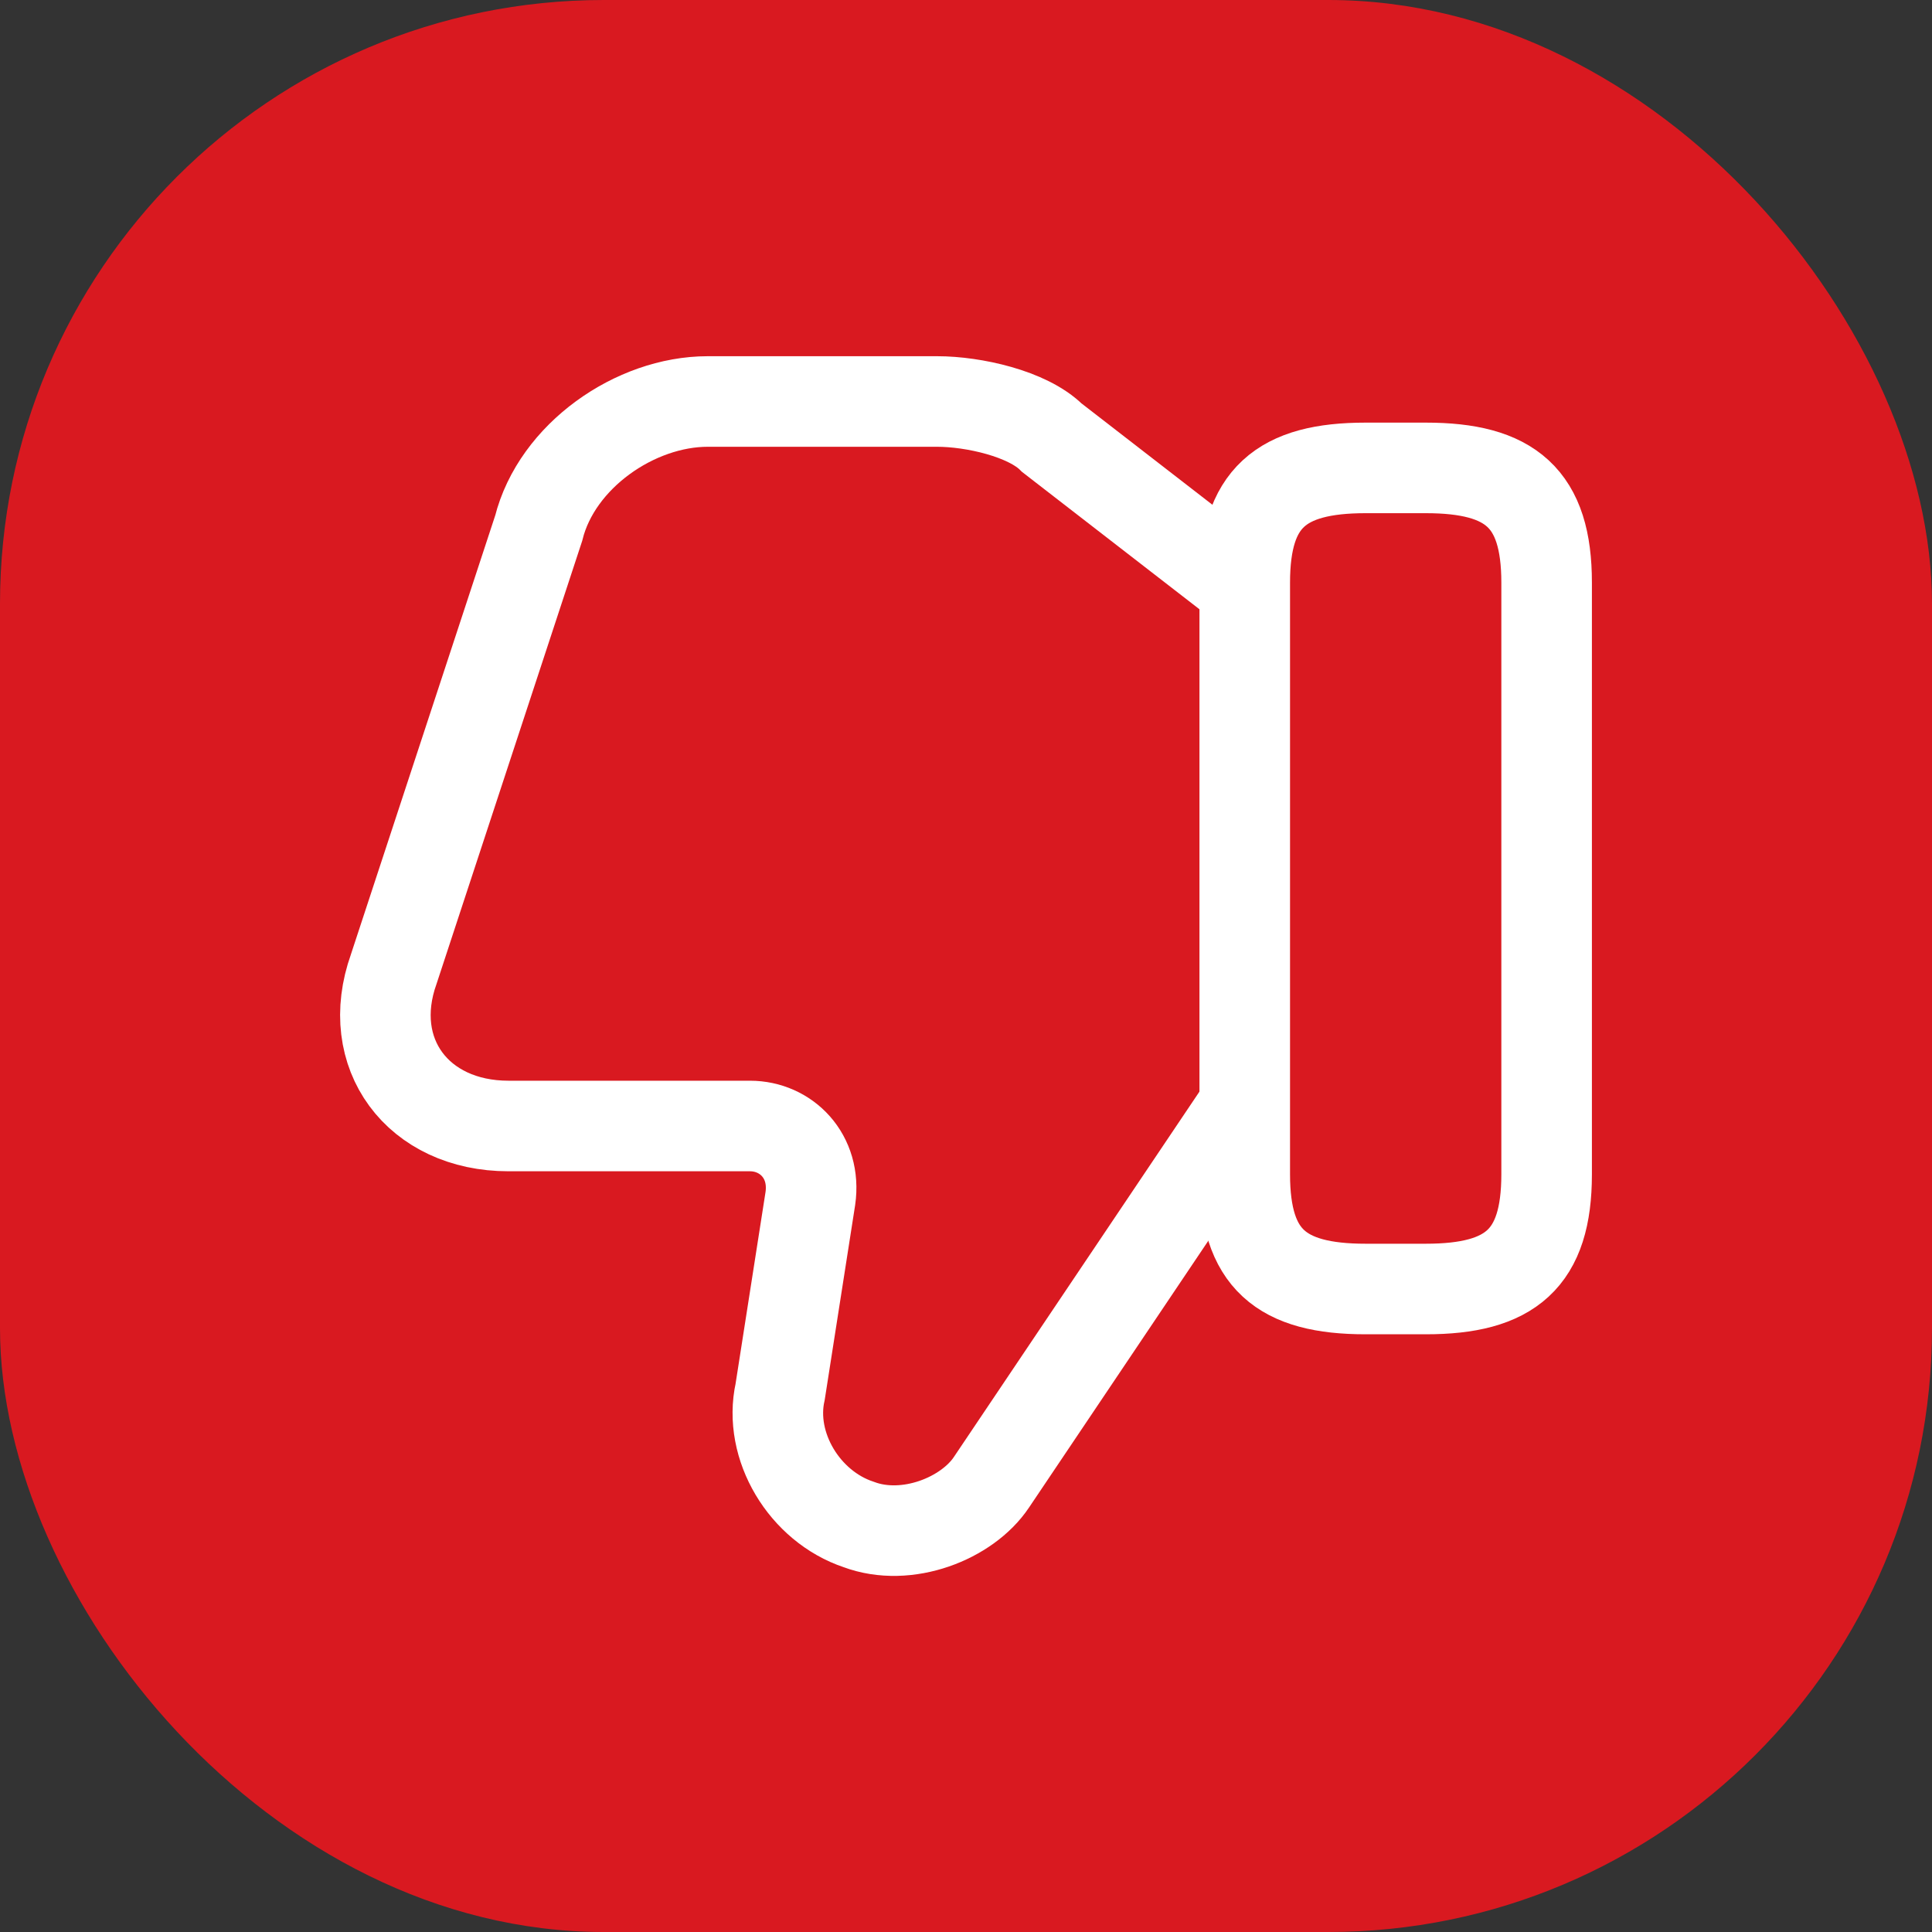 <?xml version="1.0" encoding="UTF-8"?> <svg xmlns="http://www.w3.org/2000/svg" width="32" height="32" viewBox="0 0 32 32" fill="none"><rect x="0" y="0" width="32" height="32" fill="#333333" stroke="none"/> <rect width="32" height="32" rx="10" fill="#D91920"></rect> <path d="M20.522 9.65L17.422 7.25C17.022 6.85 16.122 6.65 15.522 6.65H11.722C10.522 6.65 9.222 7.55 8.922 8.75L6.522 16.05C6.022 17.45 6.922 18.65 8.422 18.65H12.422C13.022 18.65 13.522 19.15 13.422 19.85L12.922 23.05C12.722 23.95 13.322 24.95 14.222 25.25C15.022 25.55 16.022 25.15 16.422 24.55L20.522 18.45" stroke="white" stroke-width="1.5" stroke-miterlimit="10"></path> <path d="M25.617 9.65V19.45C25.617 20.85 25.017 21.35 23.617 21.35H22.617C21.217 21.35 20.617 20.85 20.617 19.45V9.65C20.617 8.25 21.217 7.75 22.617 7.75H23.617C25.017 7.75 25.617 8.25 25.617 9.65Z" stroke="white" stroke-width="1.5" stroke-linecap="round" stroke-linejoin="round"></path> </svg> 